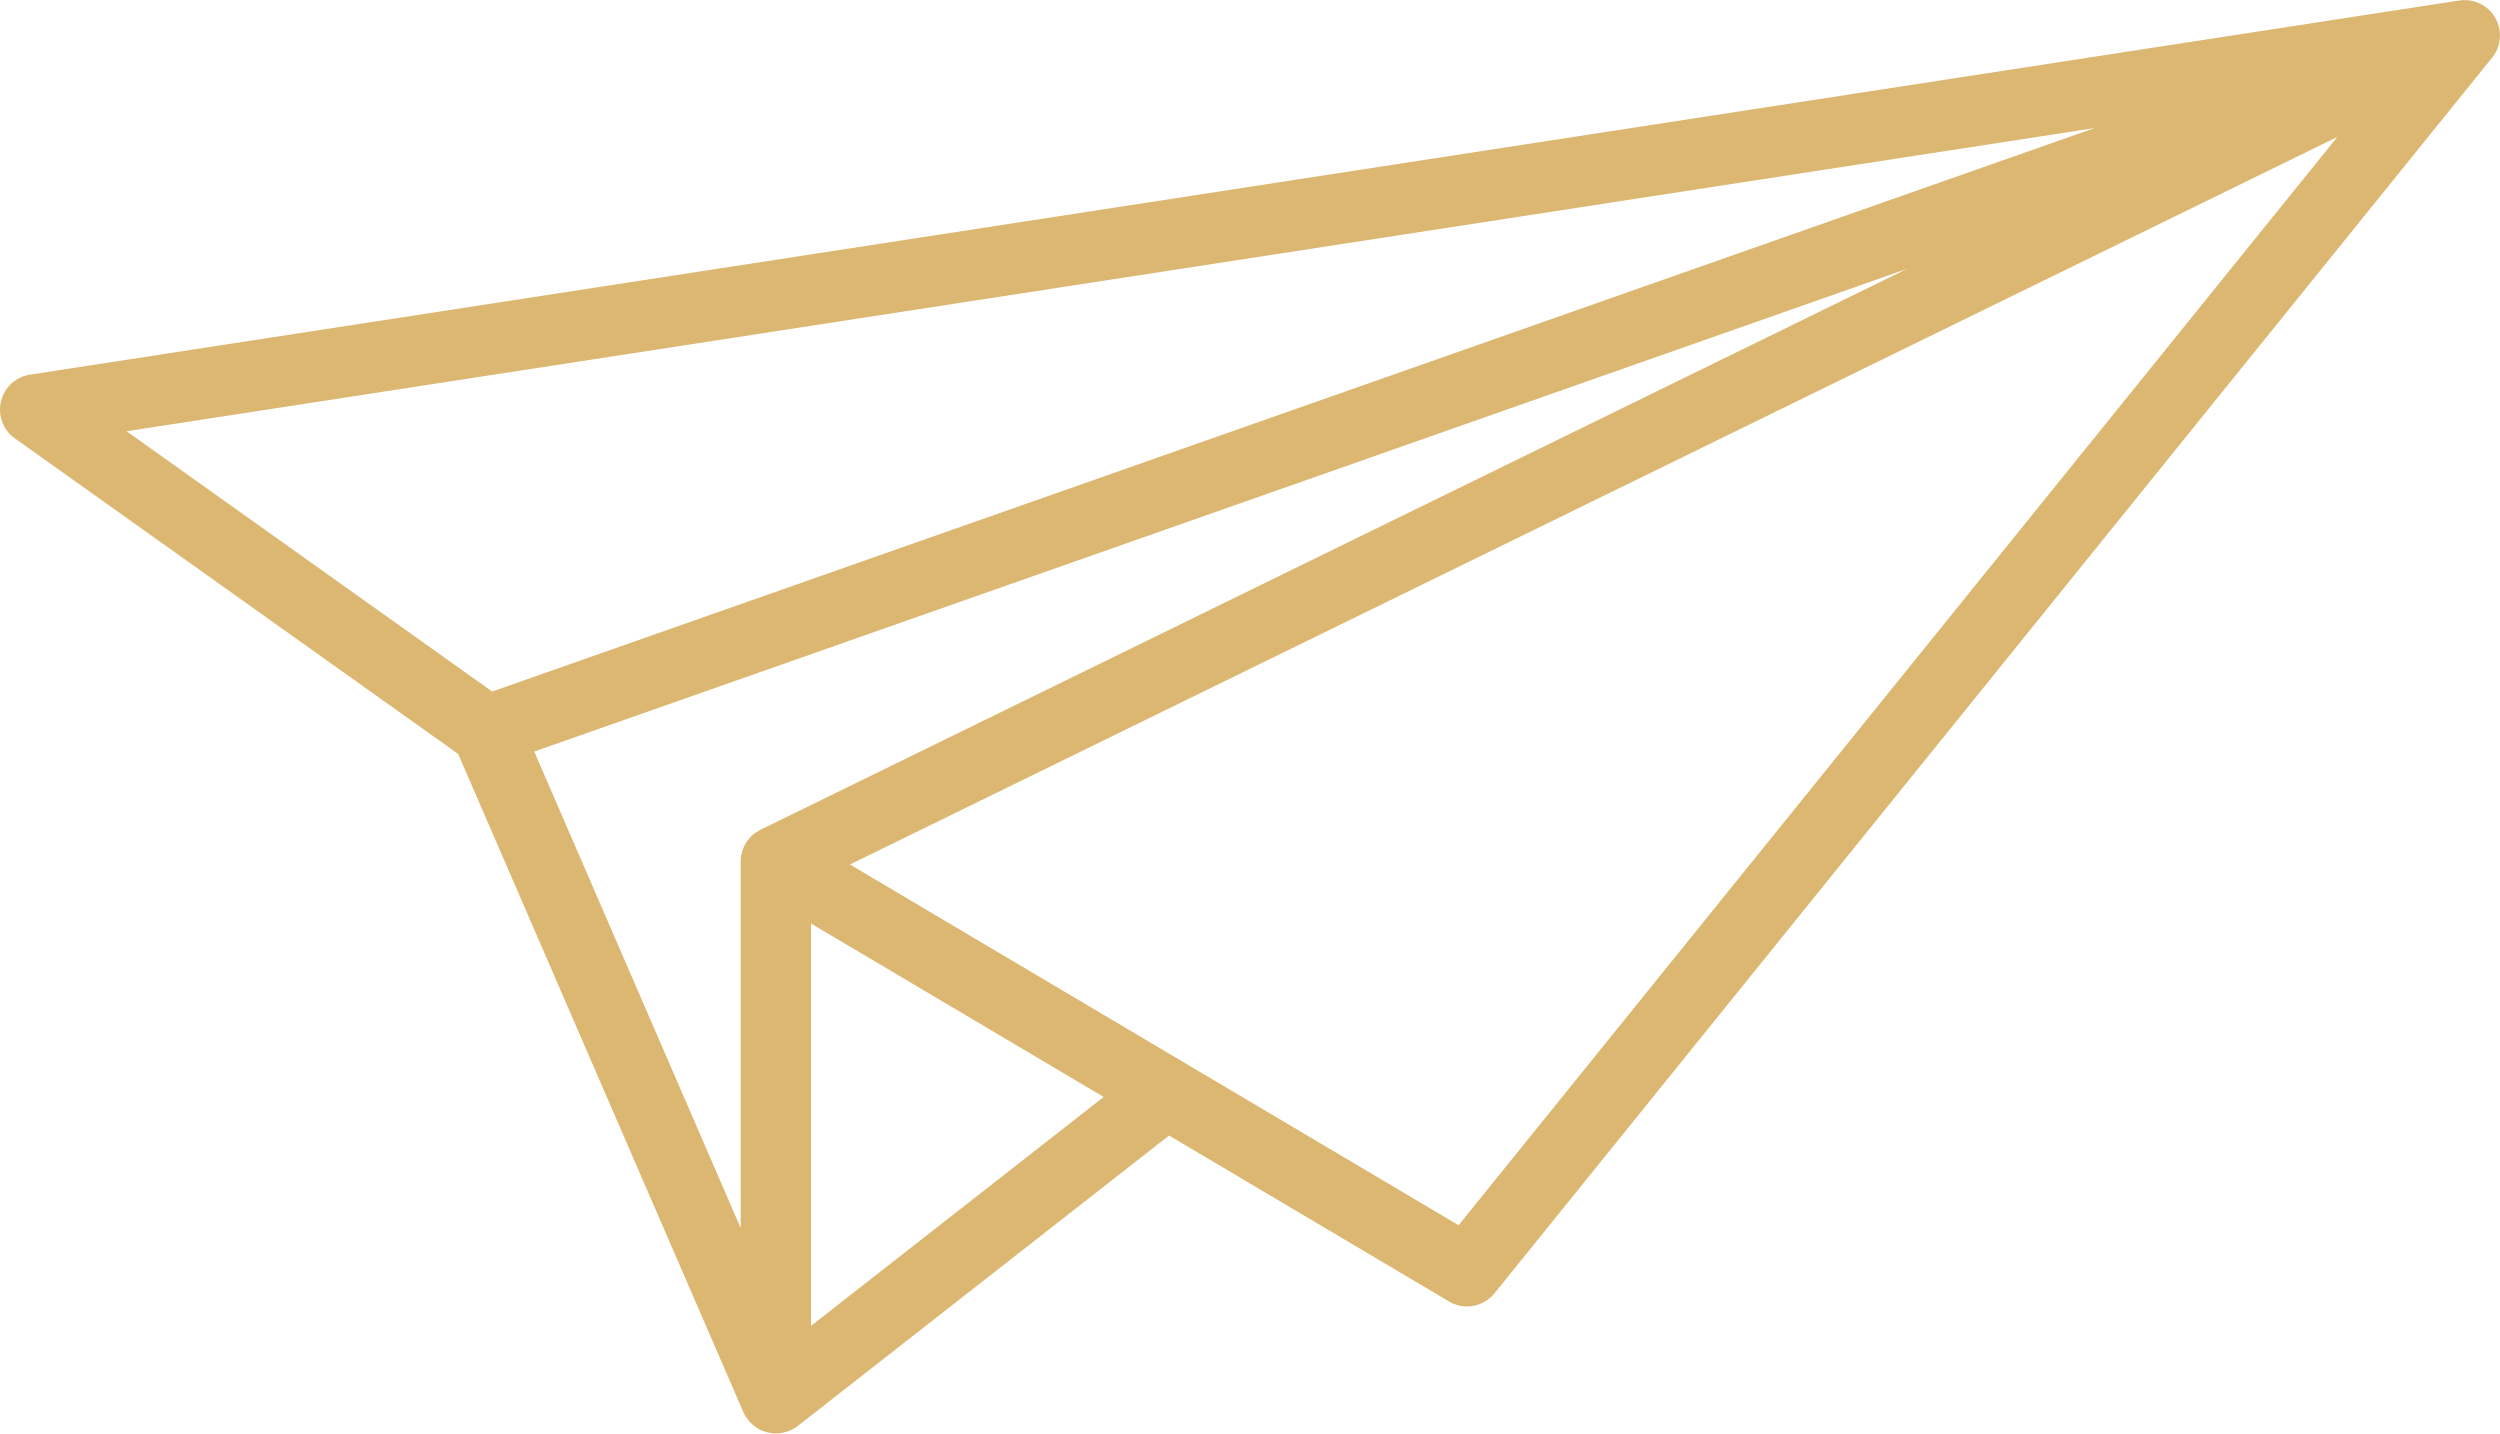 <svg xmlns="http://www.w3.org/2000/svg" width="286" height="164" viewBox="0 0 286 164" fill="none"><path d="M285.327 6.28C285.353 6.248 285.372 6.21 285.391 6.178C285.435 6.108 285.473 6.045 285.511 5.975C285.53 5.943 285.543 5.905 285.562 5.873C285.6 5.803 285.632 5.727 285.664 5.657C285.683 5.619 285.695 5.581 285.708 5.536C285.733 5.466 285.765 5.397 285.784 5.327C285.797 5.282 285.816 5.231 285.829 5.187C285.848 5.123 285.867 5.06 285.879 4.99C285.892 4.939 285.905 4.882 285.911 4.831C285.924 4.774 285.937 4.71 285.943 4.653C285.949 4.596 285.962 4.538 285.968 4.475C285.968 4.418 285.981 4.36 285.981 4.303C285.981 4.246 285.987 4.182 285.987 4.125C285.987 4.068 285.987 4.004 285.987 3.947C285.987 3.89 285.987 3.833 285.981 3.776C285.981 3.706 285.968 3.636 285.962 3.56C285.962 3.515 285.956 3.471 285.943 3.42C285.905 3.178 285.848 2.943 285.765 2.714C285.752 2.676 285.74 2.644 285.721 2.606C285.689 2.53 285.664 2.454 285.632 2.384C285.606 2.333 285.587 2.288 285.562 2.237C285.53 2.18 285.505 2.123 285.473 2.066C285.441 2.009 285.41 1.958 285.378 1.907C285.346 1.862 285.321 1.812 285.289 1.767C285.251 1.71 285.213 1.659 285.168 1.608C285.149 1.583 285.137 1.557 285.118 1.532C285.105 1.513 285.086 1.5 285.073 1.481C285.029 1.43 284.991 1.379 284.946 1.335C284.908 1.29 284.87 1.252 284.832 1.214C284.788 1.17 284.75 1.131 284.705 1.087C284.661 1.042 284.616 1.004 284.565 0.966C284.521 0.928 284.483 0.896 284.439 0.864C284.388 0.826 284.331 0.788 284.28 0.75C284.235 0.718 284.197 0.693 284.153 0.661C284.096 0.623 284.039 0.591 283.981 0.559C283.937 0.534 283.893 0.508 283.842 0.483C283.785 0.451 283.728 0.426 283.67 0.4C283.62 0.375 283.569 0.35 283.518 0.331C283.467 0.311 283.41 0.292 283.359 0.267C283.302 0.248 283.245 0.222 283.188 0.203C283.144 0.191 283.099 0.178 283.055 0.165C282.921 0.127 282.788 0.095 282.655 0.076C282.61 0.07 282.566 0.057 282.515 0.051C282.458 0.044 282.401 0.038 282.344 0.032C282.28 0.032 282.217 0.019 282.153 0.019C282.103 0.019 282.052 0.019 282.001 0.019C281.931 0.019 281.855 0.019 281.785 0.019C281.741 0.019 281.696 0.019 281.652 0.025C281.569 0.025 281.493 0.038 281.411 0.051C281.392 0.051 281.373 0.051 281.347 0.057L3.421 42.861C1.796 43.109 0.489 44.323 0.108 45.925C-0.273 47.526 0.355 49.198 1.695 50.145L52.413 86.249L85.046 161.559C85.046 161.559 85.052 161.572 85.059 161.578C85.135 161.756 85.224 161.928 85.332 162.093C85.37 162.15 85.414 162.201 85.452 162.258C85.522 162.36 85.592 162.462 85.674 162.557C85.738 162.633 85.808 162.697 85.877 162.767C85.941 162.837 86.004 162.907 86.074 162.964C86.15 163.027 86.227 163.085 86.309 163.148C86.385 163.205 86.455 163.263 86.531 163.313C86.614 163.371 86.703 163.415 86.791 163.466C86.861 163.504 86.918 163.549 86.988 163.58C87.007 163.587 87.02 163.593 87.039 163.6C87.09 163.625 87.141 163.644 87.191 163.663C87.306 163.714 87.42 163.758 87.534 163.79C87.591 163.809 87.655 163.828 87.712 163.841C87.826 163.873 87.947 163.898 88.061 163.917C88.118 163.93 88.182 163.943 88.239 163.949C88.391 163.968 88.543 163.981 88.696 163.981C88.715 163.981 88.74 163.981 88.759 163.981C88.804 163.981 88.848 163.981 88.893 163.975C88.962 163.975 89.039 163.975 89.108 163.962C89.166 163.962 89.223 163.949 89.28 163.943C89.35 163.936 89.413 163.924 89.483 163.911C89.54 163.898 89.591 163.892 89.648 163.879C89.724 163.86 89.8 163.841 89.876 163.822C89.921 163.809 89.965 163.797 90.01 163.784C90.124 163.746 90.238 163.701 90.353 163.657C90.353 163.657 90.359 163.657 90.365 163.657C90.48 163.606 90.594 163.549 90.702 163.491C90.74 163.472 90.778 163.447 90.822 163.422C90.886 163.383 90.956 163.345 91.019 163.301C91.07 163.269 91.114 163.231 91.165 163.199C91.191 163.18 91.216 163.161 91.248 163.142L133.739 129.905L165.775 148.891C166.417 149.272 167.127 149.457 167.826 149.457C169.013 149.457 170.174 148.935 170.968 147.957L285.111 6.579C285.143 6.541 285.168 6.496 285.2 6.458C285.245 6.401 285.283 6.344 285.327 6.286V6.28ZM14.479 49.332L239.618 14.651L56.304 79.111L14.479 49.332ZM218.163 30.758L86.982 94.932C86.982 94.932 86.95 94.951 86.938 94.957C86.791 95.034 86.652 95.11 86.512 95.199C86.512 95.199 86.512 95.199 86.506 95.199C86.373 95.288 86.246 95.39 86.125 95.498C86.087 95.529 86.055 95.561 86.023 95.593C85.935 95.676 85.846 95.765 85.763 95.86C85.738 95.892 85.712 95.917 85.687 95.949C85.585 96.07 85.49 96.197 85.401 96.33C85.389 96.356 85.376 96.375 85.357 96.4C85.281 96.515 85.217 96.635 85.154 96.763C85.135 96.801 85.122 96.832 85.103 96.871C85.04 97.01 84.982 97.15 84.938 97.29C84.938 97.303 84.932 97.316 84.925 97.322C84.874 97.481 84.836 97.64 84.805 97.805C84.798 97.843 84.792 97.881 84.786 97.919C84.767 98.047 84.754 98.174 84.741 98.301C84.741 98.333 84.735 98.358 84.735 98.39C84.735 98.409 84.735 98.434 84.735 98.453C84.735 98.485 84.735 98.517 84.735 98.549V140.488L61.115 85.976L218.156 30.758H218.163ZM92.777 151.681V105.649L126.261 125.493L92.777 151.681ZM166.861 140.164L97.233 98.898L267.395 15.662L166.867 140.164H166.861Z" fill="#DCB771"></path></svg>
